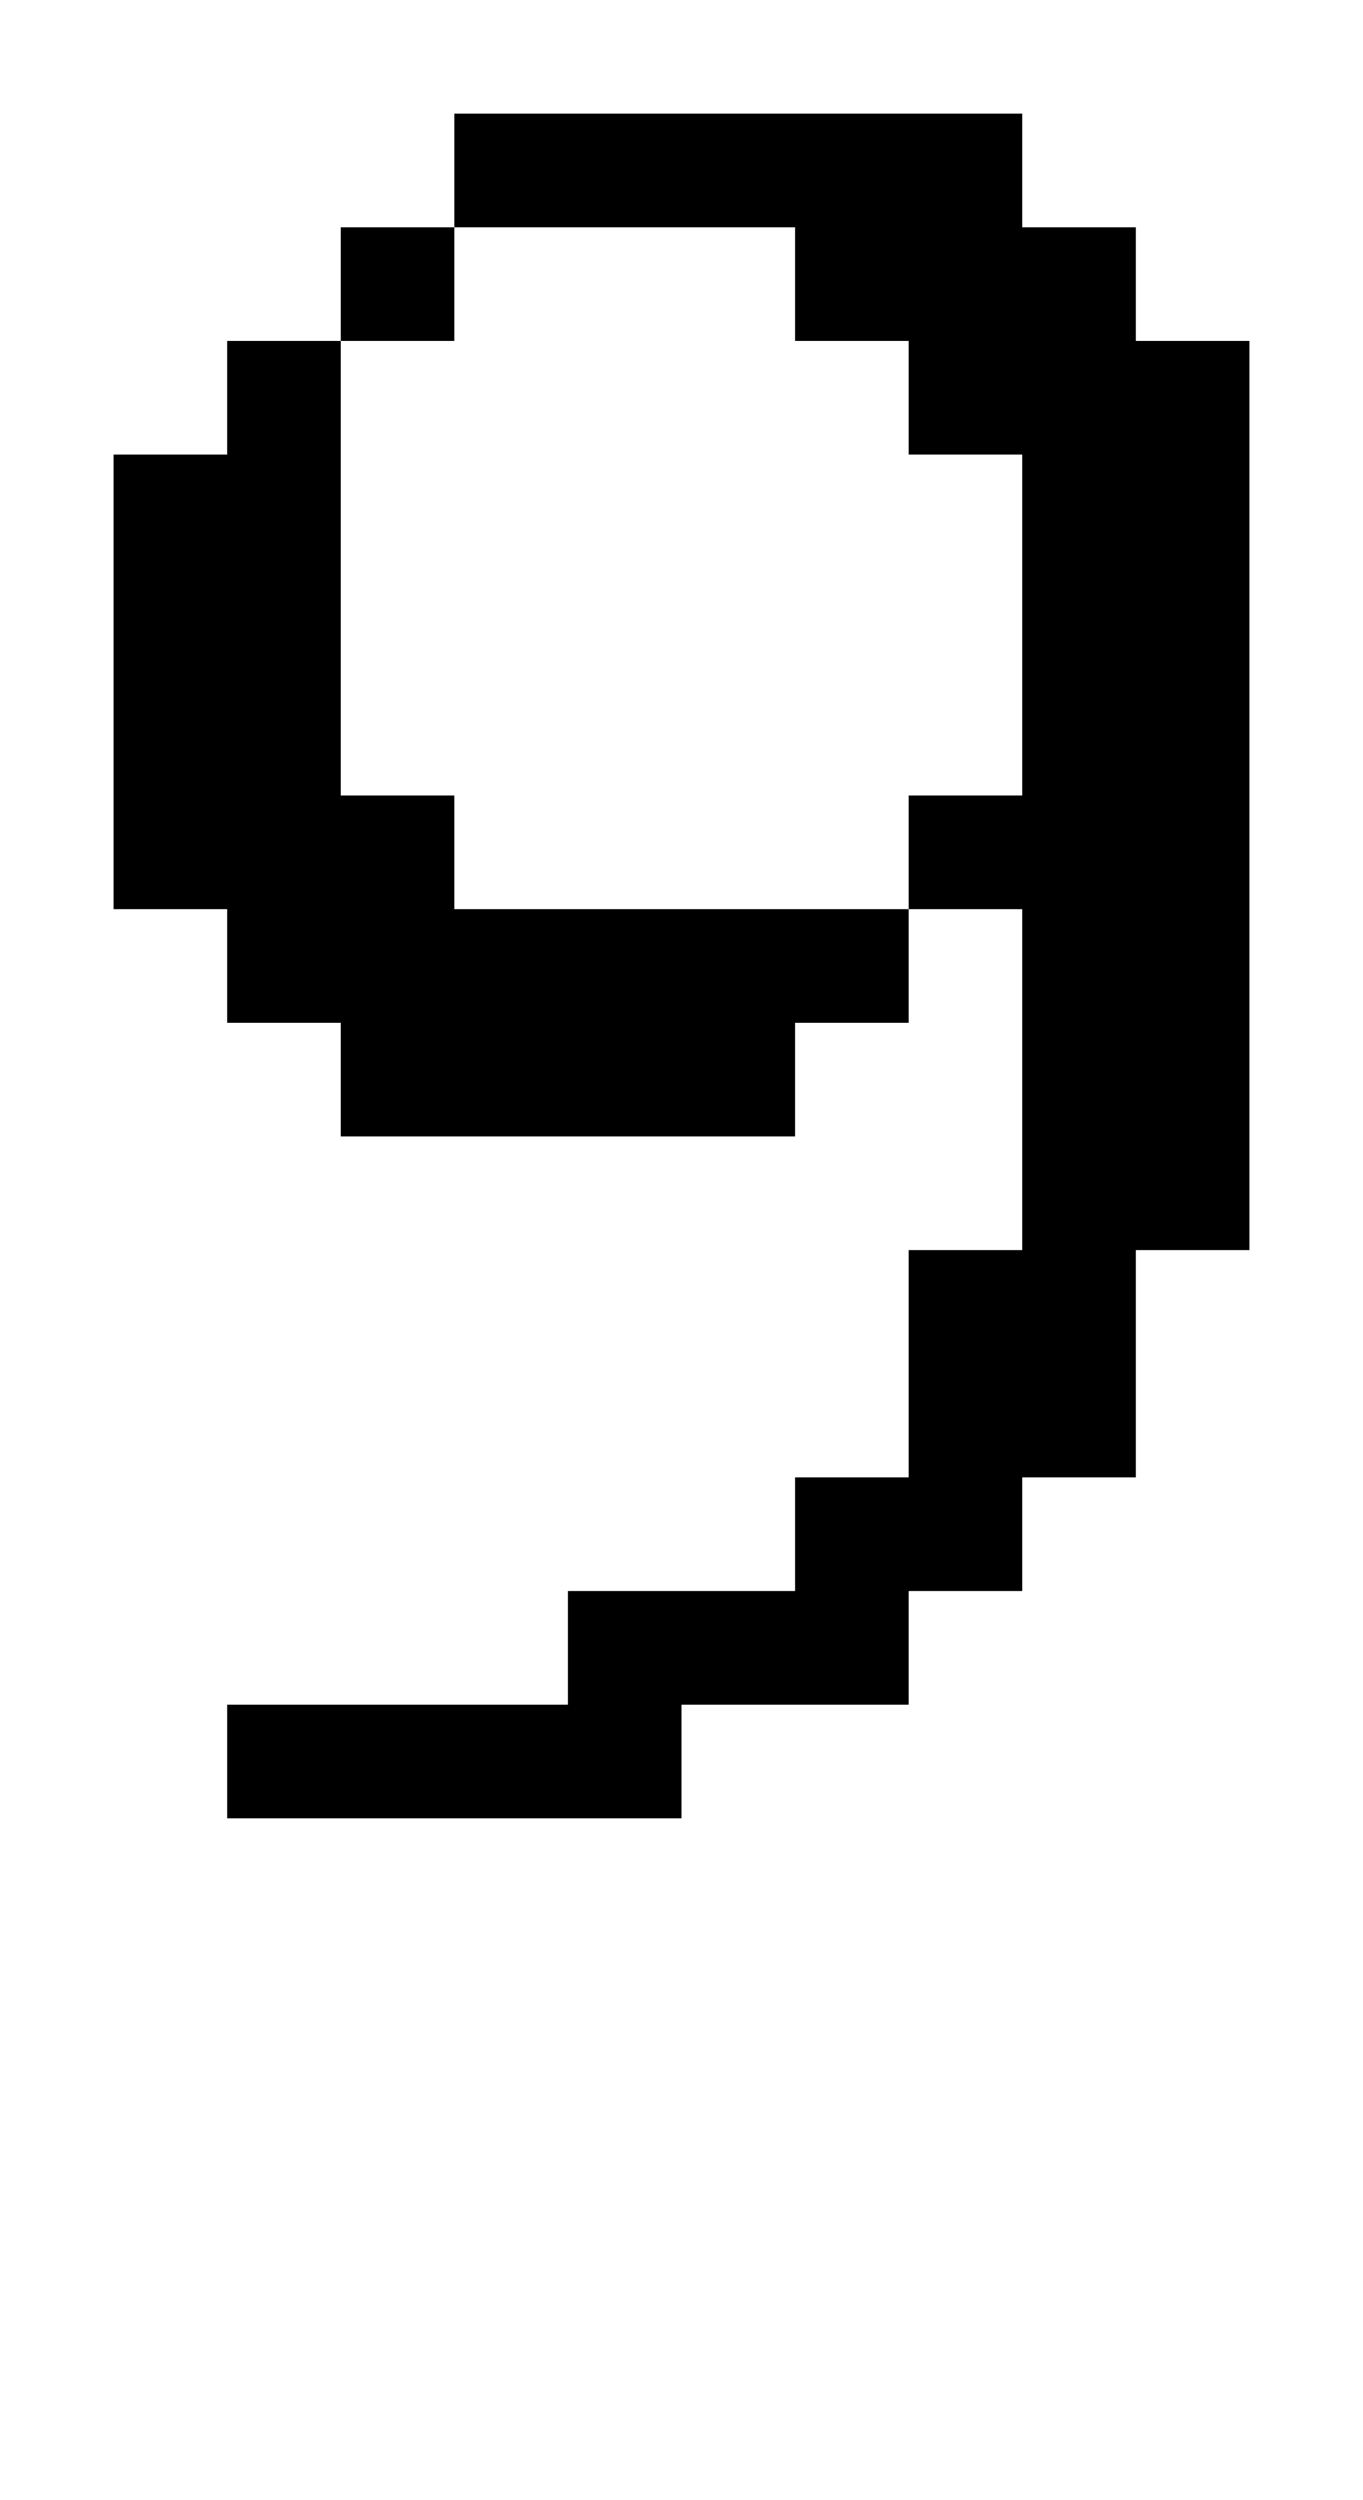 <?xml version="1.0" standalone="no"?>
<!DOCTYPE svg PUBLIC "-//W3C//DTD SVG 20010904//EN"
 "http://www.w3.org/TR/2001/REC-SVG-20010904/DTD/svg10.dtd">
<svg version="1.0" xmlns="http://www.w3.org/2000/svg"
 width="48pt" height="88pt" viewBox="0 0 48 88"
 preserveAspectRatio="xMidYMid meet">
<g transform="translate(0,88) scale(1,-1)"
fill="#000000" stroke="none">
<path d="M16 82 l0 -2 -2 0 -2 0 0 -2 0 -2 -2 0 -2 0 0 -2 0 -2 -2 0 -2 0 0
-8 0 -8 2 0 2 0 0 -2 0 -2 2 0 2 0 0 -2 0 -2 8 0 8 0 0 2 0 2 2 0 2 0 0 2 0 2
2 0 2 0 0 -6 0 -6 -2 0 -2 0 0 -4 0 -4 -2 0 -2 0 0 -2 0 -2 -4 0 -4 0 0 -2 0
-2 -6 0 -6 0 0 -2 0 -2 8 0 8 0 0 2 0 2 4 0 4 0 0 2 0 2 2 0 2 0 0 2 0 2 2 0
2 0 0 4 0 4 2 0 2 0 0 16 0 16 -2 0 -2 0 0 2 0 2 -2 0 -2 0 0 2 0 2 -10 0 -10
0 0 -2z m12 -4 l0 -2 2 0 2 0 0 -2 0 -2 2 0 2 0 0 -6 0 -6 -2 0 -2 0 0 -2 0
-2 -8 0 -8 0 0 2 0 2 -2 0 -2 0 0 8 0 8 2 0 2 0 0 2 0 2 6 0 6 0 0 -2z"/>
</g>
</svg>
